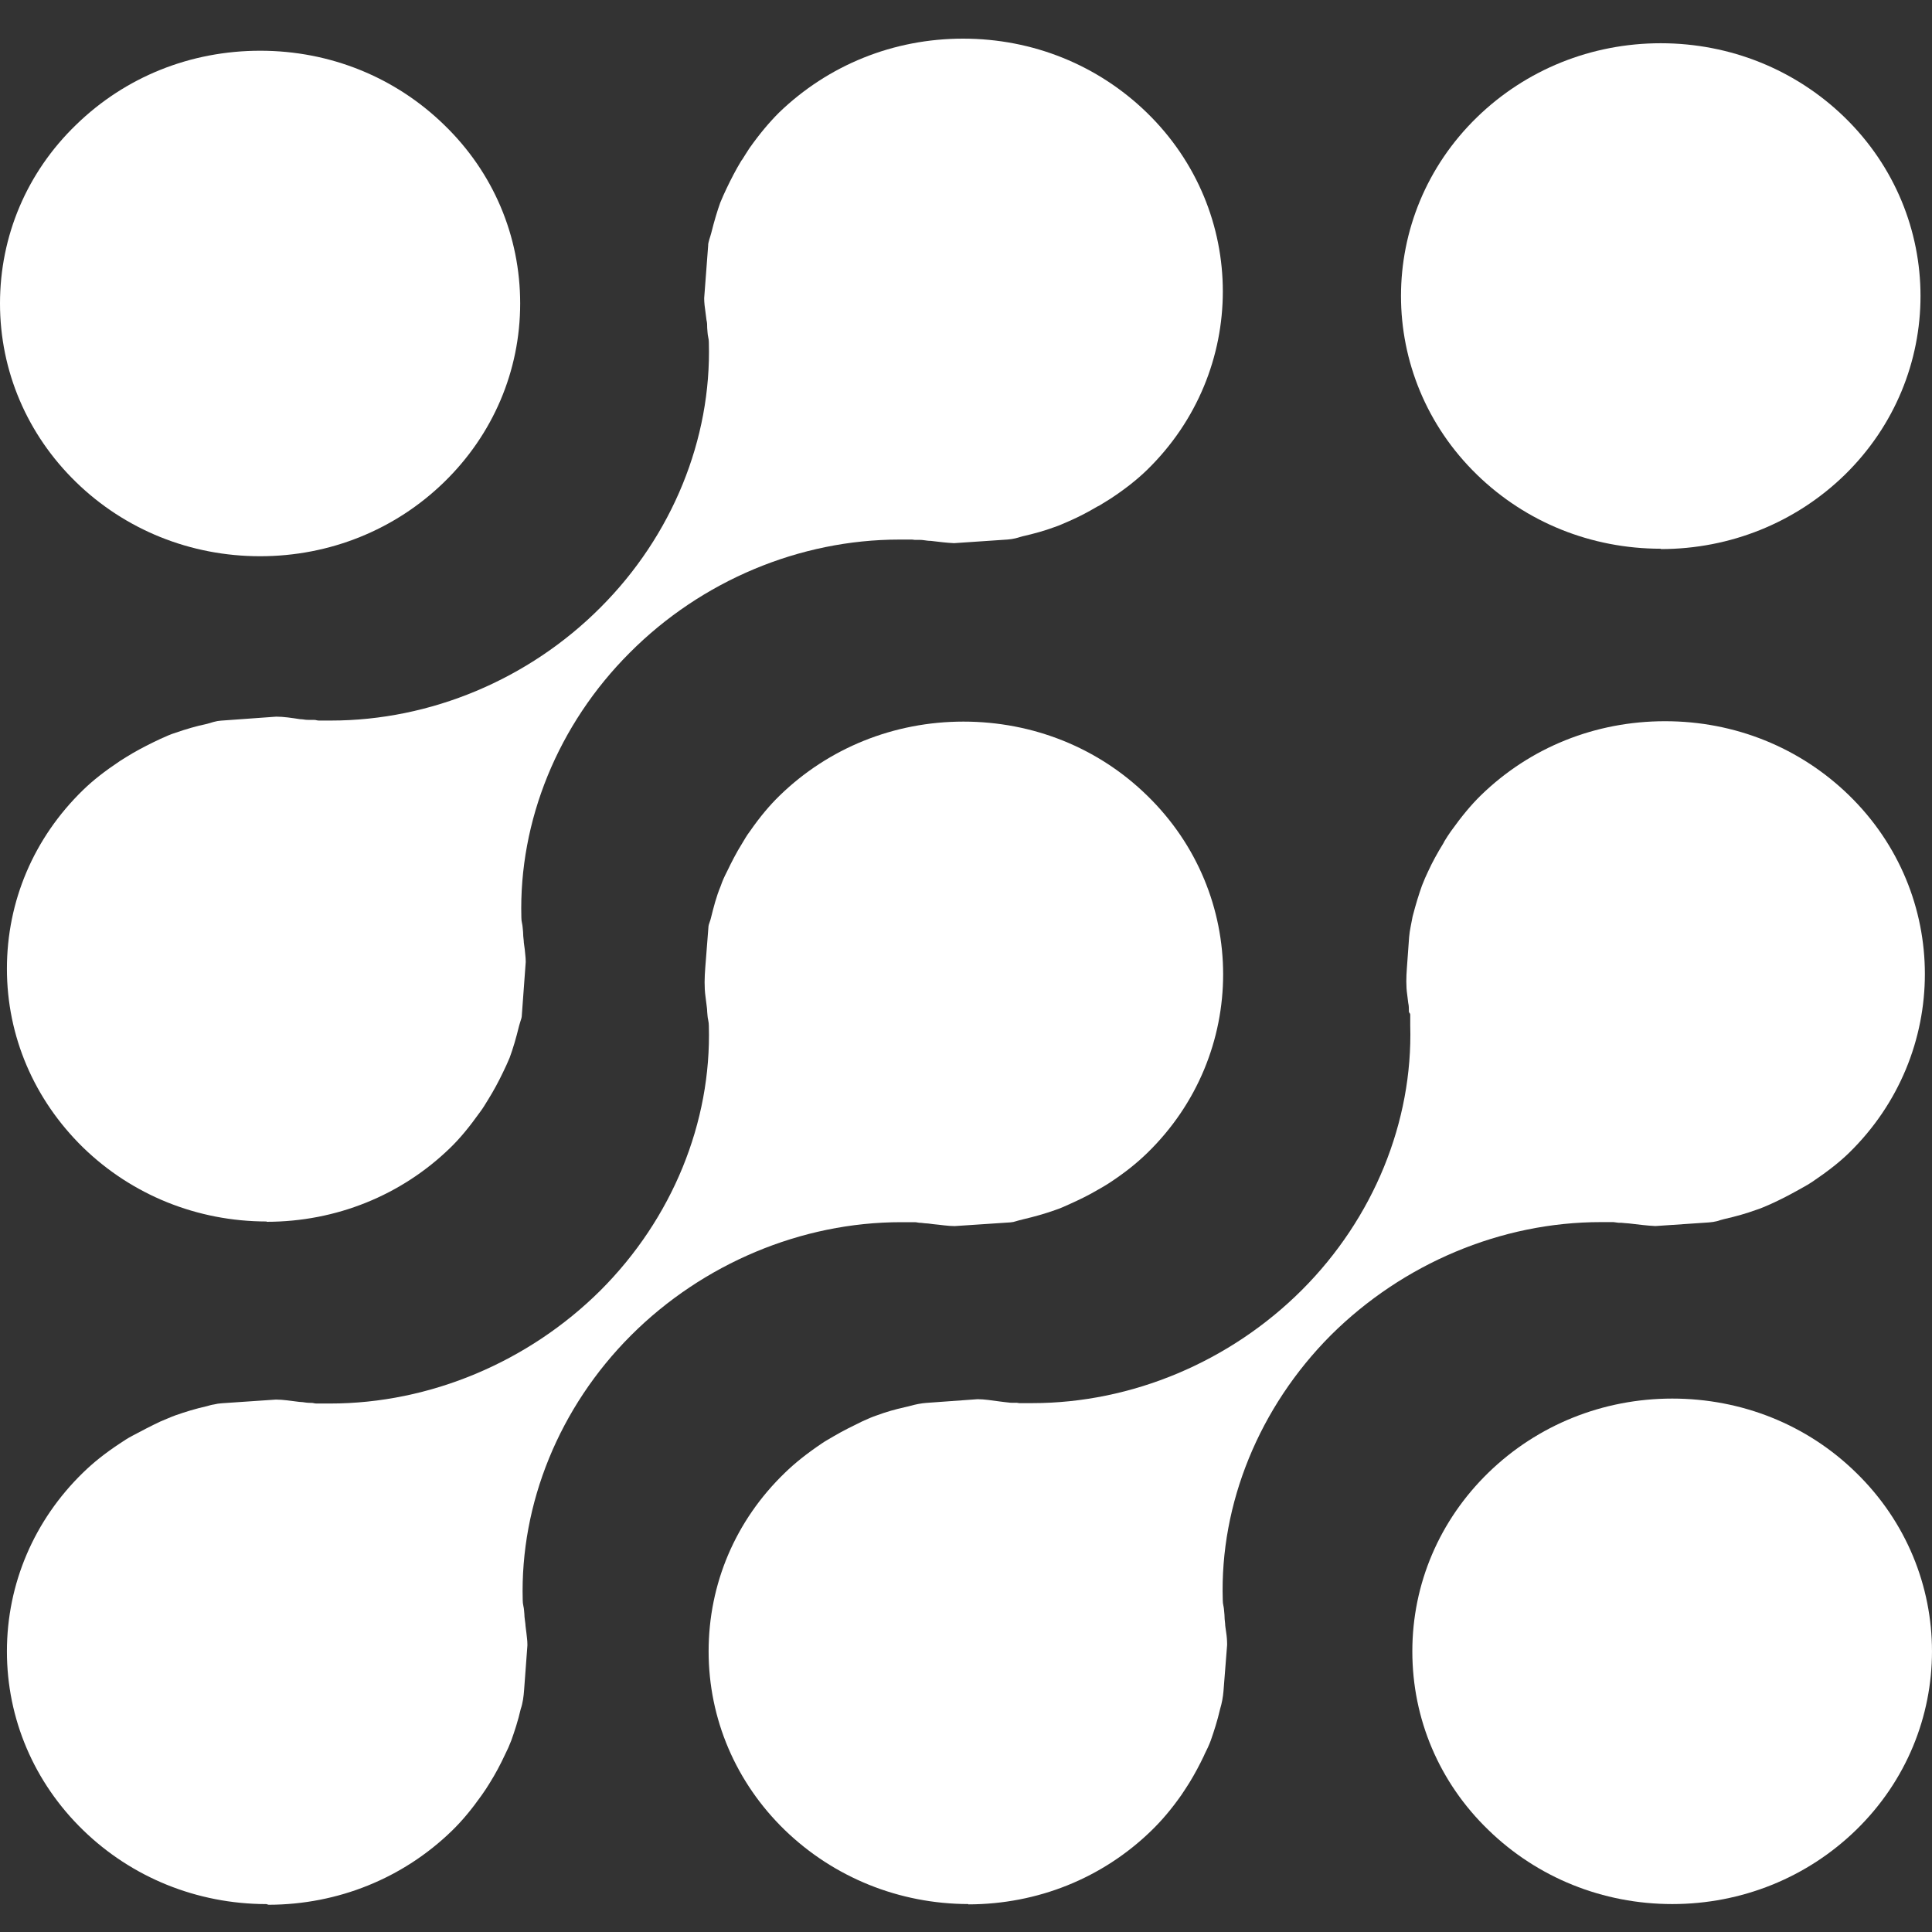 <svg width="50" height="50" viewBox="0 0 50 50" fill="none" xmlns="http://www.w3.org/2000/svg">
<rect x="0" y="0" width="50" height="50" fill="#333333" stroke="none"/>
<path d="M43.278 49.277C41.481 49.277 39.788 48.593 38.521 47.361C37.245 46.129 36.551 44.483 36.551 42.736C36.551 40.989 37.254 39.343 38.521 38.111C39.788 36.879 41.481 36.195 43.278 36.195C45.074 36.195 46.767 36.87 48.034 38.111C50.655 40.66 50.655 44.812 48.034 47.361C46.767 48.593 45.074 49.277 43.278 49.277Z" fill="white"/>
<path d="M6.727 14.395C4.93 14.395 3.237 13.712 1.97 12.479C0.703 11.247 0 9.601 0 7.854C0 6.107 0.694 4.461 1.97 3.229C3.246 1.988 4.93 1.313 6.735 1.313C8.541 1.313 10.225 1.997 11.492 3.229C12.768 4.461 13.462 6.107 13.462 7.854C13.462 9.601 12.759 11.247 11.492 12.479C10.225 13.712 8.532 14.395 6.735 14.395H6.727Z" fill="white"/>
<path d="M42.98 14.205C42.98 14.203 42.978 14.201 42.976 14.201C41.181 14.2 39.49 13.517 38.224 12.285C35.602 9.736 35.602 5.584 38.224 3.035C39.491 1.803 41.184 1.119 42.98 1.119C44.777 1.119 46.469 1.803 47.737 3.035C50.358 5.584 50.358 9.736 47.737 12.294C46.47 13.525 44.779 14.209 42.984 14.21C42.982 14.21 42.98 14.208 42.98 14.205V14.205Z" fill="white"/>
<path d="M6.923 49.287C6.911 49.281 6.899 49.278 6.886 49.278C5.097 49.273 3.412 48.59 2.149 47.362C0.882 46.13 0.179 44.484 0.179 42.737C0.179 40.99 0.882 39.344 2.149 38.112C2.418 37.85 2.713 37.614 3.095 37.361C3.208 37.285 3.312 37.217 3.425 37.158C3.677 37.023 3.92 36.897 4.154 36.787C4.284 36.736 4.406 36.677 4.545 36.627C4.788 36.542 5.057 36.458 5.36 36.39C5.421 36.373 5.473 36.356 5.534 36.348V36.348C5.603 36.331 5.674 36.32 5.745 36.316L7.14 36.221C7.331 36.221 7.53 36.255 7.747 36.281V36.281C7.805 36.281 7.862 36.291 7.919 36.299C7.953 36.303 7.989 36.306 8.025 36.306H8.05C8.074 36.306 8.097 36.309 8.121 36.314V36.314C8.144 36.32 8.167 36.323 8.191 36.323H8.216C8.329 36.323 8.433 36.323 8.546 36.323C11.124 36.323 13.675 35.251 15.542 33.394C17.399 31.537 18.415 29.047 18.345 26.549V26.549C18.345 26.499 18.339 26.448 18.328 26.399L18.328 26.397C18.31 26.33 18.31 26.254 18.302 26.186C18.302 26.102 18.284 26.017 18.276 25.933L18.258 25.79V25.79C18.224 25.543 18.233 25.294 18.252 25.046L18.333 24.008C18.335 23.975 18.336 23.956 18.346 23.924V23.924C18.357 23.888 18.376 23.838 18.387 23.801L18.397 23.764C18.467 23.485 18.536 23.207 18.649 22.937C18.701 22.785 18.753 22.675 18.814 22.557C18.935 22.304 19.057 22.067 19.204 21.831C19.265 21.73 19.326 21.62 19.404 21.519C19.673 21.131 19.925 20.835 20.177 20.59C21.444 19.358 23.136 18.675 24.933 18.675C26.73 18.675 28.422 19.35 29.689 20.59C32.31 23.139 32.31 27.292 29.689 29.841C29.42 30.102 29.125 30.339 28.743 30.592C28.63 30.668 28.526 30.727 28.422 30.786C28.179 30.93 27.936 31.048 27.693 31.157C27.563 31.216 27.433 31.276 27.302 31.318C27.042 31.411 26.773 31.486 26.486 31.554L26.36 31.586C26.335 31.593 26.324 31.596 26.299 31.604V31.604C26.255 31.62 26.194 31.632 26.148 31.635L24.707 31.731C24.534 31.731 24.343 31.698 24.152 31.681L24.021 31.664C23.978 31.664 23.909 31.655 23.839 31.647H23.827C23.801 31.647 23.774 31.644 23.748 31.639V31.639C23.722 31.633 23.696 31.63 23.669 31.63H23.648C23.535 31.63 23.431 31.63 23.319 31.63C20.741 31.63 18.189 32.702 16.331 34.559C14.474 36.416 13.459 38.914 13.528 41.412V41.412C13.528 41.462 13.534 41.513 13.545 41.562L13.545 41.564C13.563 41.632 13.563 41.707 13.571 41.775C13.571 41.859 13.589 41.944 13.597 42.028C13.597 42.079 13.615 42.172 13.623 42.256C13.632 42.357 13.649 42.45 13.649 42.551V42.585L13.564 43.733C13.552 43.901 13.531 44.071 13.476 44.231V44.231C13.406 44.535 13.32 44.797 13.233 45.041C13.181 45.176 13.129 45.294 13.068 45.413C12.955 45.657 12.825 45.902 12.677 46.139C12.617 46.24 12.538 46.358 12.46 46.468C12.209 46.822 11.966 47.117 11.697 47.379C10.434 48.607 8.749 49.29 6.959 49.295C6.947 49.295 6.934 49.292 6.923 49.287V49.287Z" fill="white"/>
<path d="M25.062 49.281C25.064 49.28 25.064 49.277 25.061 49.277C23.269 49.273 21.582 48.59 20.31 47.361C19.042 46.129 18.339 44.483 18.339 42.736C18.339 40.989 19.034 39.351 20.31 38.119C20.57 37.866 20.865 37.629 21.264 37.359C21.36 37.292 21.473 37.233 21.585 37.165C21.828 37.022 22.072 36.904 22.315 36.785C22.445 36.726 22.575 36.667 22.705 36.625C22.931 36.541 23.172 36.472 23.426 36.416C23.483 36.403 23.512 36.397 23.569 36.381V36.381C23.691 36.346 23.845 36.316 23.972 36.307L25.3 36.211C25.483 36.211 25.674 36.245 25.873 36.27V36.27C25.948 36.282 26.024 36.287 26.1 36.297C26.13 36.301 26.158 36.304 26.186 36.304C26.212 36.304 26.238 36.304 26.264 36.304H26.316L26.377 36.313C26.489 36.313 26.602 36.313 26.715 36.313C29.293 36.313 31.836 35.241 33.694 33.384C35.551 31.527 36.566 29.029 36.497 26.539V26.259C36.497 26.244 36.491 26.229 36.48 26.218V26.218C36.469 26.208 36.462 26.193 36.462 26.177C36.462 26.174 36.462 26.17 36.462 26.168C36.462 26.1 36.462 26.024 36.445 25.957L36.419 25.746V25.746C36.385 25.517 36.393 25.284 36.41 25.053L36.468 24.252C36.482 24.072 36.527 23.898 36.558 23.72V23.72C36.645 23.383 36.723 23.138 36.801 22.918C36.853 22.783 36.905 22.665 36.966 22.538C37.07 22.311 37.2 22.074 37.356 21.821L37.382 21.77C37.434 21.686 37.486 21.602 37.547 21.517C37.825 21.129 38.068 20.834 38.328 20.58C39.604 19.34 41.288 18.665 43.093 18.665C44.899 18.665 46.583 19.348 47.85 20.58C50.471 23.129 50.471 27.282 47.85 29.839C47.598 30.084 47.294 30.32 46.895 30.59C46.817 30.641 46.748 30.683 46.669 30.725L46.548 30.793C46.322 30.919 46.079 31.046 45.836 31.156C45.697 31.215 45.576 31.274 45.437 31.316C45.203 31.401 44.942 31.477 44.612 31.552C44.543 31.569 44.491 31.586 44.439 31.603V31.603C44.37 31.62 44.299 31.631 44.228 31.636L42.842 31.73C42.625 31.721 42.391 31.688 42.156 31.662C42.078 31.654 42.017 31.654 41.956 31.645C41.931 31.645 41.913 31.645 41.887 31.645L41.757 31.628C41.644 31.628 41.531 31.628 41.427 31.628C38.849 31.628 36.306 32.7 34.44 34.557C32.591 36.414 31.567 38.912 31.645 41.41V41.41C31.645 41.461 31.651 41.511 31.662 41.56L31.663 41.562C31.68 41.638 31.68 41.714 31.689 41.79C31.689 41.866 31.697 41.942 31.706 42.018C31.706 42.077 31.723 42.162 31.732 42.238C31.749 42.347 31.758 42.457 31.758 42.567L31.664 43.764C31.651 43.922 31.622 44.078 31.576 44.23V44.23C31.506 44.533 31.419 44.803 31.333 45.048C31.289 45.166 31.237 45.276 31.177 45.394L31.159 45.436C31.046 45.673 30.925 45.901 30.786 46.129C30.716 46.238 30.647 46.348 30.578 46.449C30.317 46.821 30.066 47.116 29.796 47.378C28.532 48.607 26.854 49.282 25.062 49.285C25.06 49.285 25.059 49.282 25.062 49.281V49.281Z" fill="white"/>
<path d="M6.901 31.616C6.903 31.615 6.902 31.612 6.899 31.612C5.105 31.61 3.415 30.927 2.149 29.696C0.882 28.456 0.179 26.818 0.179 25.071C0.179 23.324 0.873 21.687 2.149 20.446C2.409 20.193 2.713 19.956 3.104 19.695C3.208 19.627 3.321 19.56 3.434 19.492C3.668 19.357 3.902 19.239 4.154 19.121C4.284 19.062 4.414 19.003 4.553 18.96C4.796 18.876 5.074 18.792 5.36 18.733L5.527 18.684C5.532 18.683 5.53 18.683 5.535 18.682V18.682C5.594 18.665 5.66 18.654 5.721 18.65L7.148 18.547C7.343 18.547 7.545 18.579 7.764 18.612C7.776 18.613 7.788 18.614 7.8 18.614V18.614C7.817 18.614 7.834 18.616 7.851 18.619C7.917 18.631 7.971 18.631 8.025 18.631C8.042 18.631 8.068 18.631 8.094 18.631H8.132C8.153 18.631 8.174 18.634 8.194 18.64V18.64C8.214 18.645 8.235 18.648 8.256 18.648C8.359 18.648 8.461 18.648 8.563 18.648C11.141 18.648 13.684 17.585 15.542 15.72C17.399 13.863 18.415 11.364 18.345 8.866V8.86C18.345 8.814 18.339 8.767 18.328 8.723V8.723C18.31 8.647 18.31 8.562 18.302 8.486C18.302 8.419 18.302 8.351 18.284 8.284L18.258 8.081C18.241 7.963 18.224 7.836 18.224 7.718L18.328 6.343V6.322C18.328 6.313 18.329 6.305 18.332 6.296V6.296C18.335 6.288 18.336 6.279 18.338 6.27C18.344 6.236 18.367 6.164 18.382 6.117C18.392 6.087 18.401 6.057 18.408 6.027C18.491 5.696 18.565 5.455 18.64 5.245C18.692 5.119 18.744 5.001 18.805 4.874C18.918 4.638 19.039 4.401 19.187 4.157L19.213 4.123C19.274 4.03 19.326 3.937 19.395 3.836C19.664 3.456 19.907 3.169 20.159 2.916C21.435 1.684 23.119 1 24.924 1C26.73 1 28.413 1.684 29.681 2.916C32.302 5.465 32.302 9.617 29.681 12.166C29.42 12.419 29.108 12.664 28.735 12.909C28.63 12.976 28.544 13.027 28.448 13.086L28.396 13.111C28.153 13.255 27.91 13.382 27.676 13.483C27.537 13.542 27.415 13.601 27.285 13.643C27.033 13.736 26.764 13.812 26.46 13.88C26.4 13.896 26.339 13.913 26.287 13.93V13.93C26.218 13.947 26.147 13.958 26.076 13.963L24.69 14.057C24.499 14.048 24.299 14.023 24.091 13.998V13.998C24.027 13.998 23.965 13.988 23.902 13.979C23.869 13.975 23.837 13.972 23.805 13.972C23.779 13.972 23.753 13.972 23.726 13.972H23.674L23.605 13.964C23.492 13.964 23.379 13.964 23.275 13.964C20.697 13.964 18.154 15.027 16.297 16.893C14.439 18.749 13.424 21.248 13.493 23.746V23.746C13.493 23.796 13.499 23.847 13.51 23.896L13.511 23.898C13.528 23.974 13.528 24.05 13.537 24.117C13.537 24.193 13.545 24.269 13.554 24.345C13.554 24.404 13.571 24.48 13.58 24.565C13.589 24.674 13.606 24.784 13.606 24.894L13.505 26.272C13.503 26.304 13.502 26.321 13.494 26.352V26.352C13.482 26.395 13.461 26.451 13.45 26.494L13.432 26.556C13.354 26.877 13.276 27.139 13.189 27.375C13.137 27.502 13.077 27.628 13.016 27.755C12.903 27.991 12.781 28.219 12.634 28.456C12.565 28.565 12.504 28.675 12.426 28.776C12.148 29.165 11.914 29.451 11.653 29.705C10.387 30.936 8.697 31.619 6.903 31.62C6.901 31.62 6.899 31.618 6.901 31.616V31.616Z" fill="white"/>
</svg>
